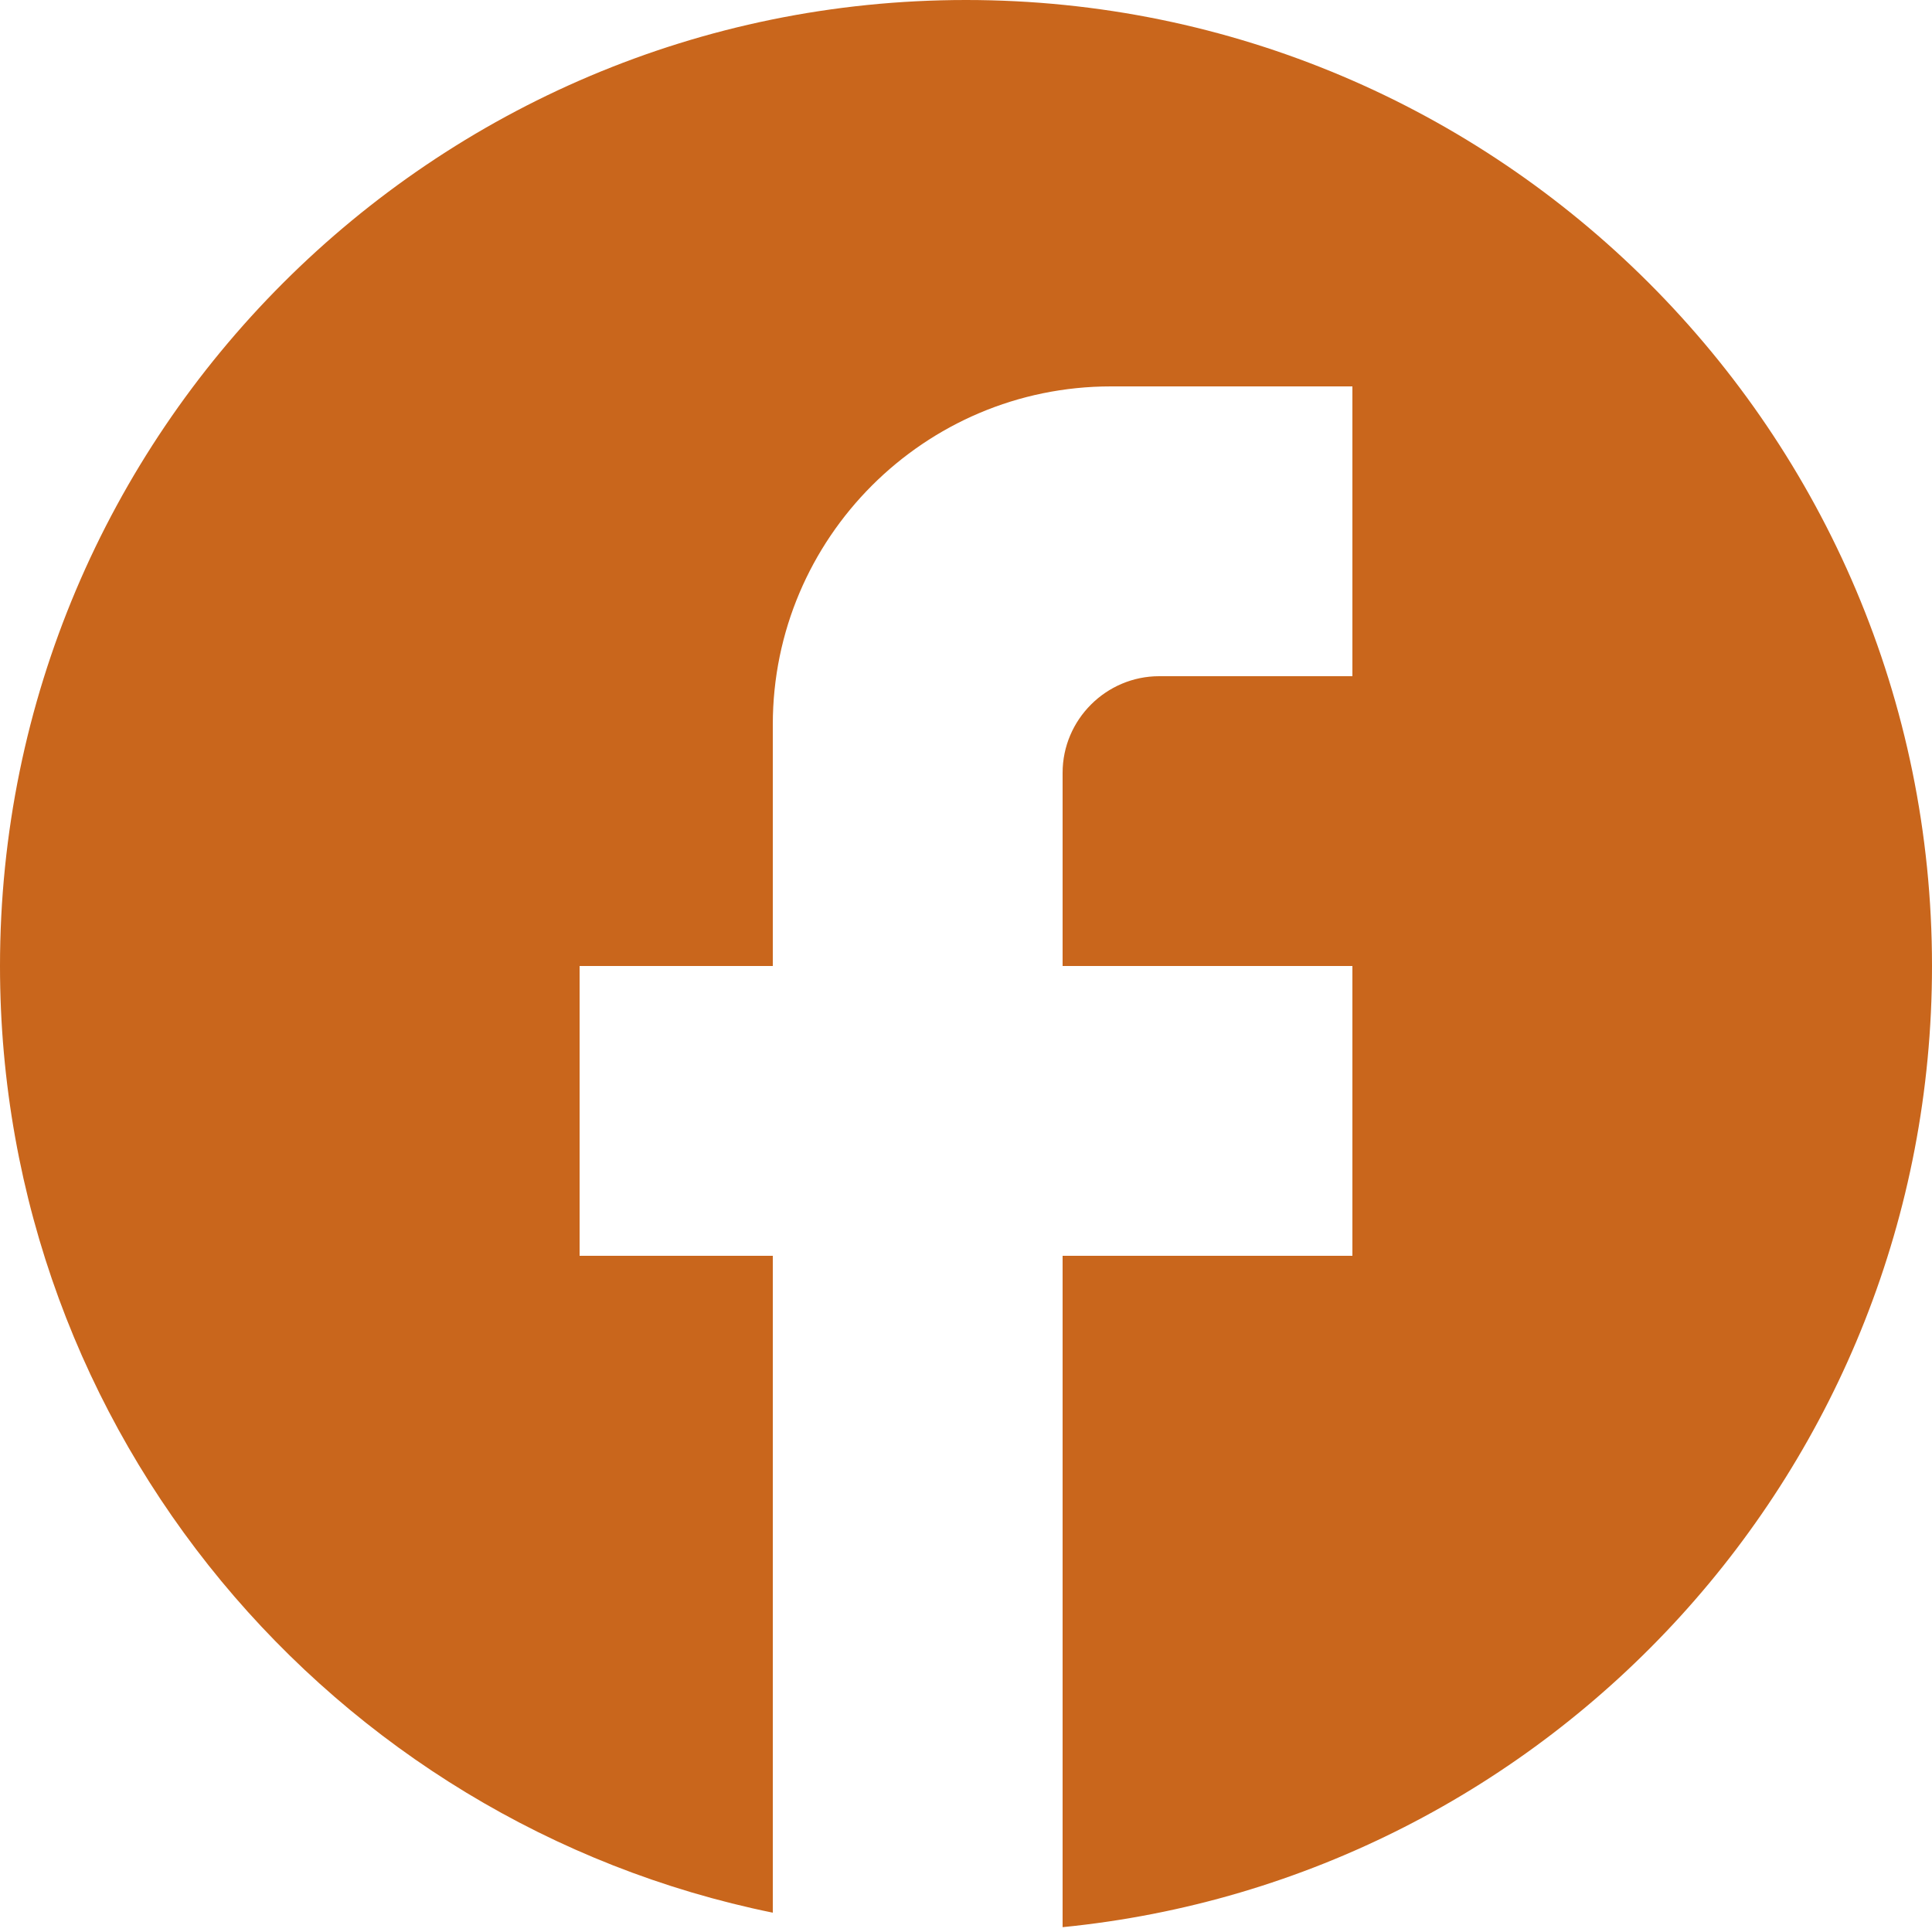 <svg width="32" height="32" viewBox="0 0 32 32" fill="none" xmlns="http://www.w3.org/2000/svg">
<path d="M32 16C32 7.168 24.832 0 16 0C7.168 0 0 7.168 0 16C0 23.744 5.504 30.192 12.8 31.68V20.8H9.6V16H12.8V12C12.8 8.912 15.312 6.4 18.4 6.4H22.4V11.2H19.2C18.32 11.2 17.6 11.92 17.6 12.8V16H22.4V20.8H17.6V31.92C25.68 31.12 32 24.304 32 16Z" fill="#C9661C"/>
</svg>
